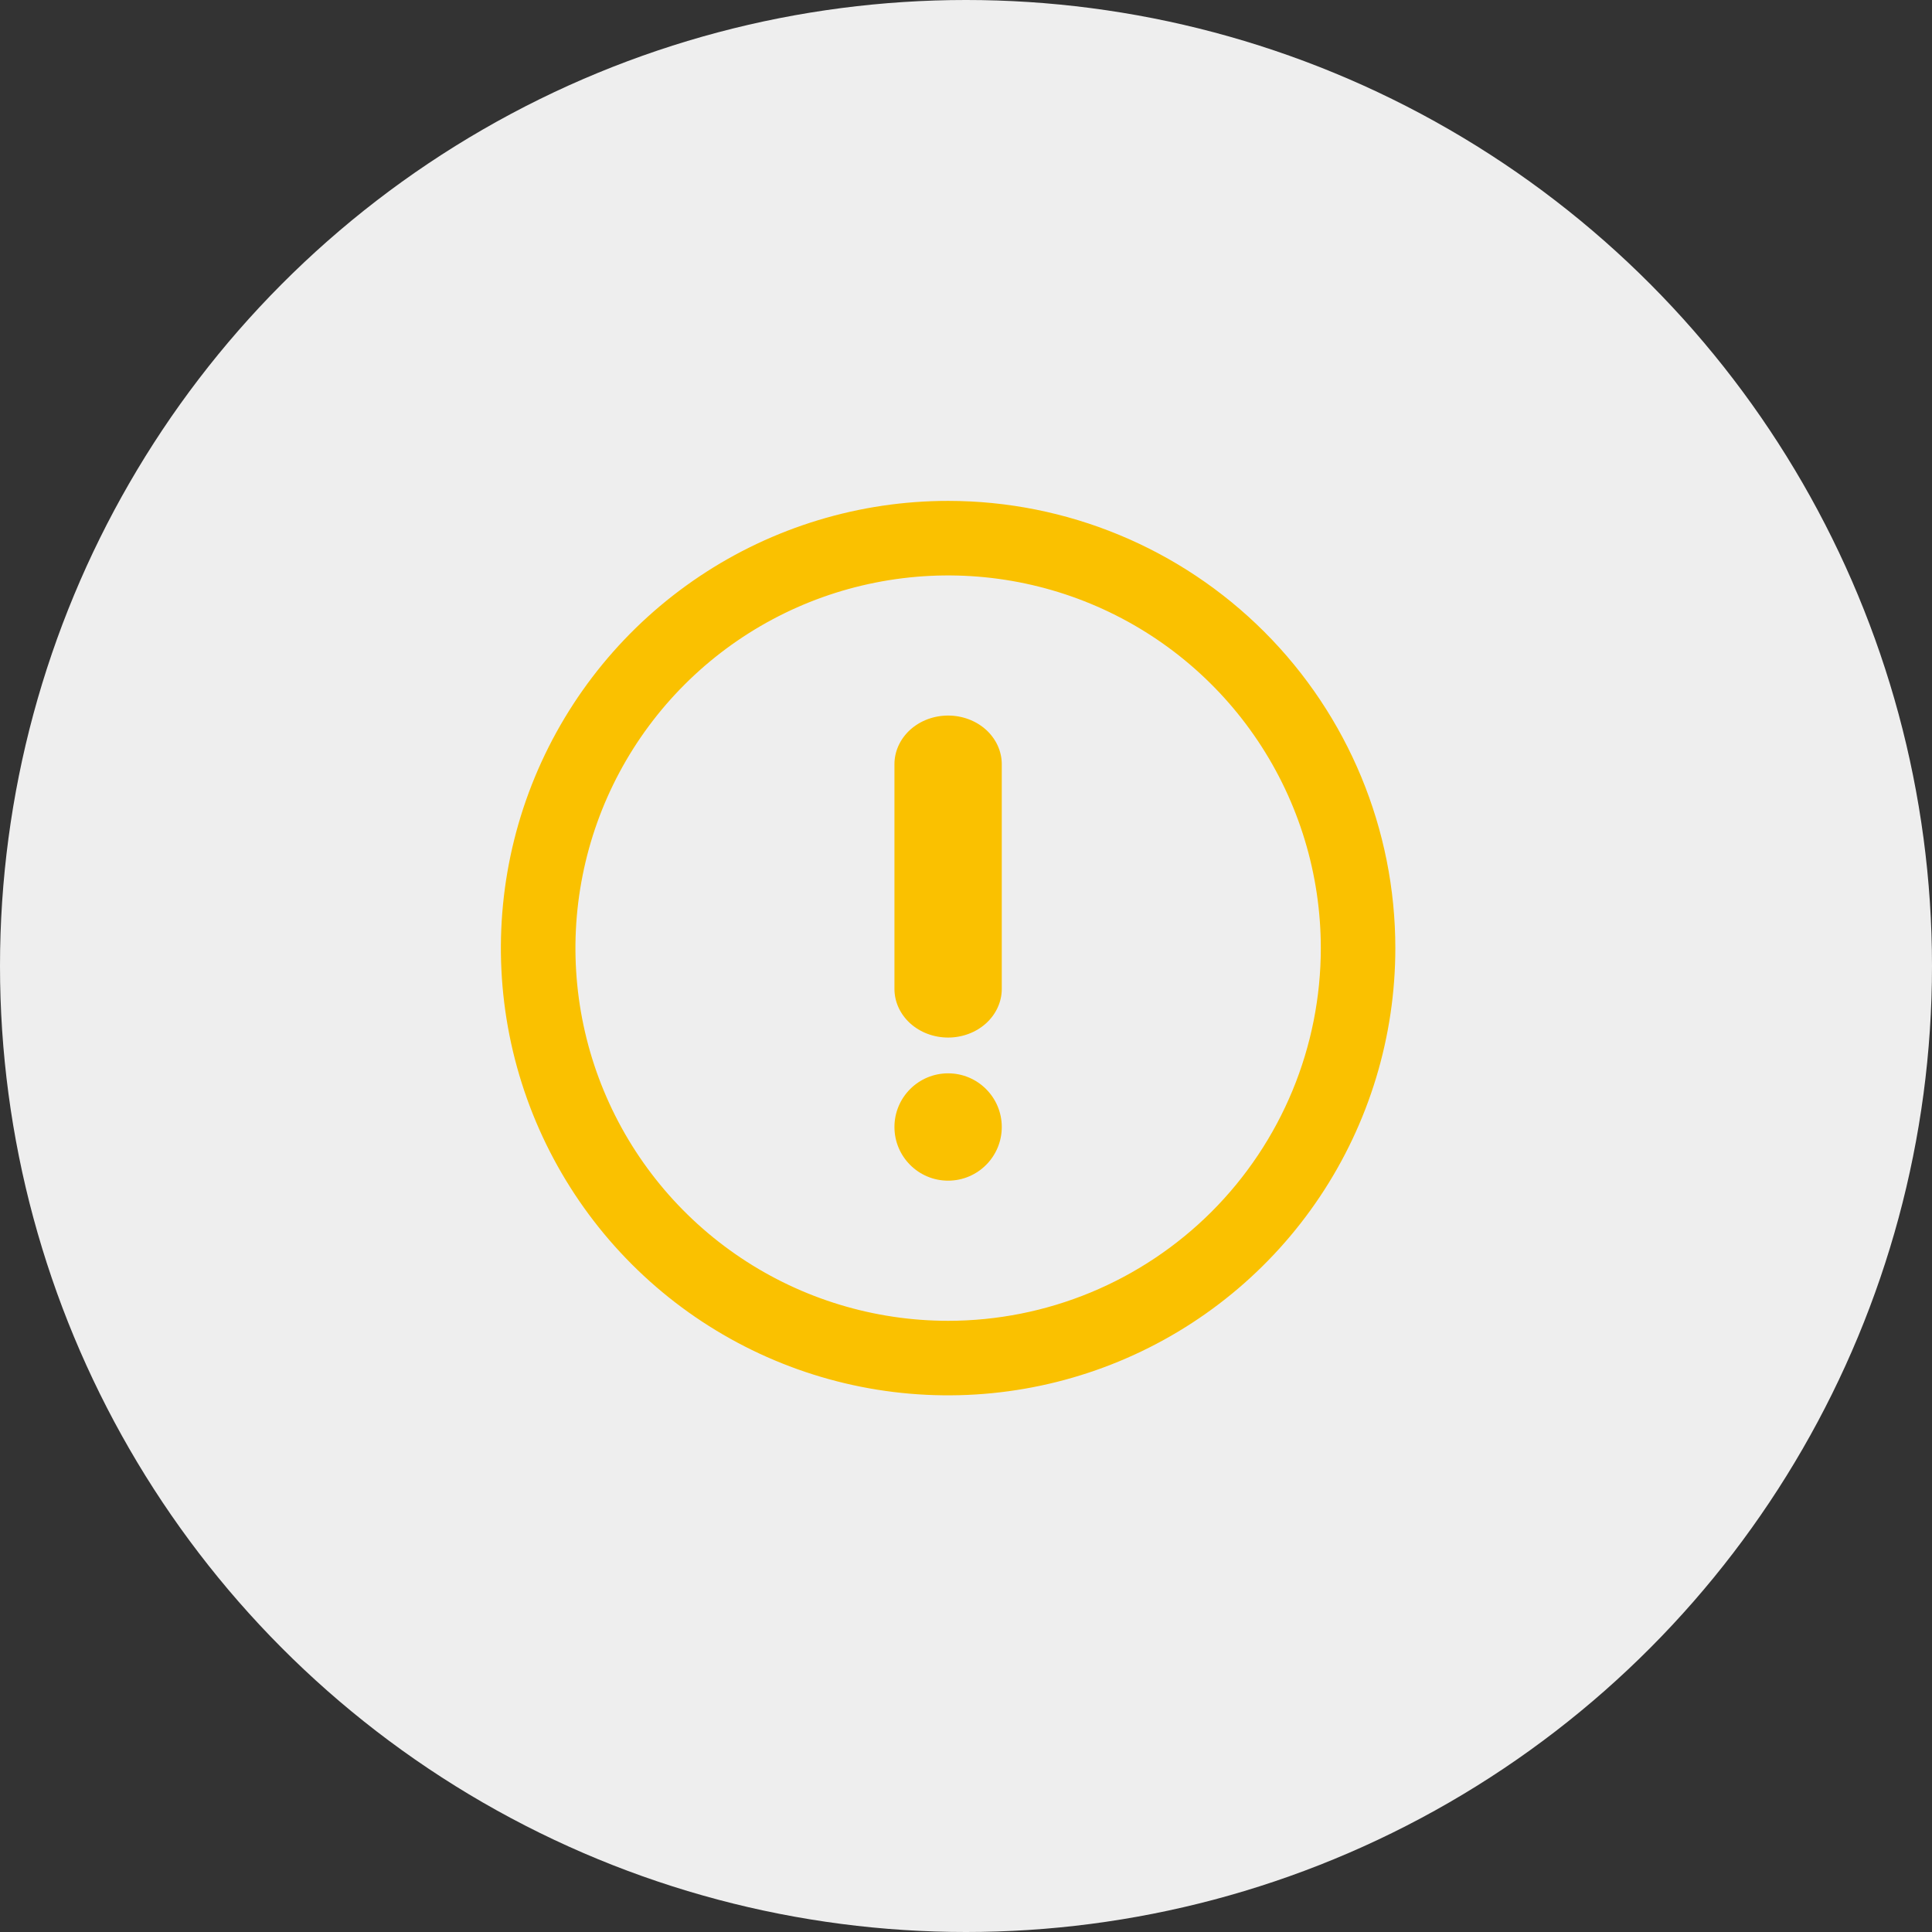 <svg width="54" height="54" viewBox="0 0 54 54" fill="none" xmlns="http://www.w3.org/2000/svg">
<rect x="0" y="0" width="54" height="54" fill="#333333" stroke="none"/>
<circle cx="27" cy="27" r="27" fill="#EEEEEE"/>
<path d="M26.5 14C24.028 14 21.611 14.733 19.555 16.107C17.5 17.48 15.898 19.432 14.951 21.716C14.005 24 13.758 26.514 14.24 28.939C14.723 31.363 15.913 33.591 17.661 35.339C19.409 37.087 21.637 38.278 24.061 38.76C26.486 39.242 29 38.995 31.284 38.048C33.568 37.102 35.52 35.5 36.893 33.445C38.267 31.389 39 28.972 39 26.5C39 23.185 37.683 20.005 35.339 17.661C32.995 15.317 29.815 14 26.5 14ZM26.5 36.917C24.44 36.917 22.426 36.306 20.713 35.161C19 34.017 17.665 32.39 16.876 30.486C16.088 28.583 15.882 26.488 16.284 24.468C16.685 22.447 17.677 20.591 19.134 19.134C20.591 17.677 22.447 16.685 24.468 16.284C26.488 15.882 28.583 16.088 30.486 16.876C32.39 17.665 34.017 19 35.161 20.713C36.306 22.426 36.917 24.44 36.917 26.5C36.917 27.868 36.647 29.223 36.124 30.486C35.6 31.75 34.833 32.898 33.866 33.866C32.898 34.833 31.75 35.6 30.486 36.124C29.223 36.647 27.868 36.917 26.5 36.917Z" fill="#FAC100"/>
<path d="M26.5 29C26.102 29 25.721 28.857 25.439 28.602C25.158 28.346 25 28 25 27.64V21.36C25 21 25.158 20.654 25.439 20.398C25.721 20.143 26.102 20 26.5 20C26.898 20 27.279 20.143 27.561 20.398C27.842 20.654 28 21 28 21.36V27.64C28 28 27.842 28.346 27.561 28.602C27.279 28.857 26.898 29 26.5 29Z" fill="#FAC100"/>
<path d="M26.5 33C27.328 33 28 32.328 28 31.5C28 30.672 27.328 30 26.5 30C25.672 30 25 30.672 25 31.5C25 32.328 25.672 33 26.5 33Z" fill="#FAC100"/>
</svg>
